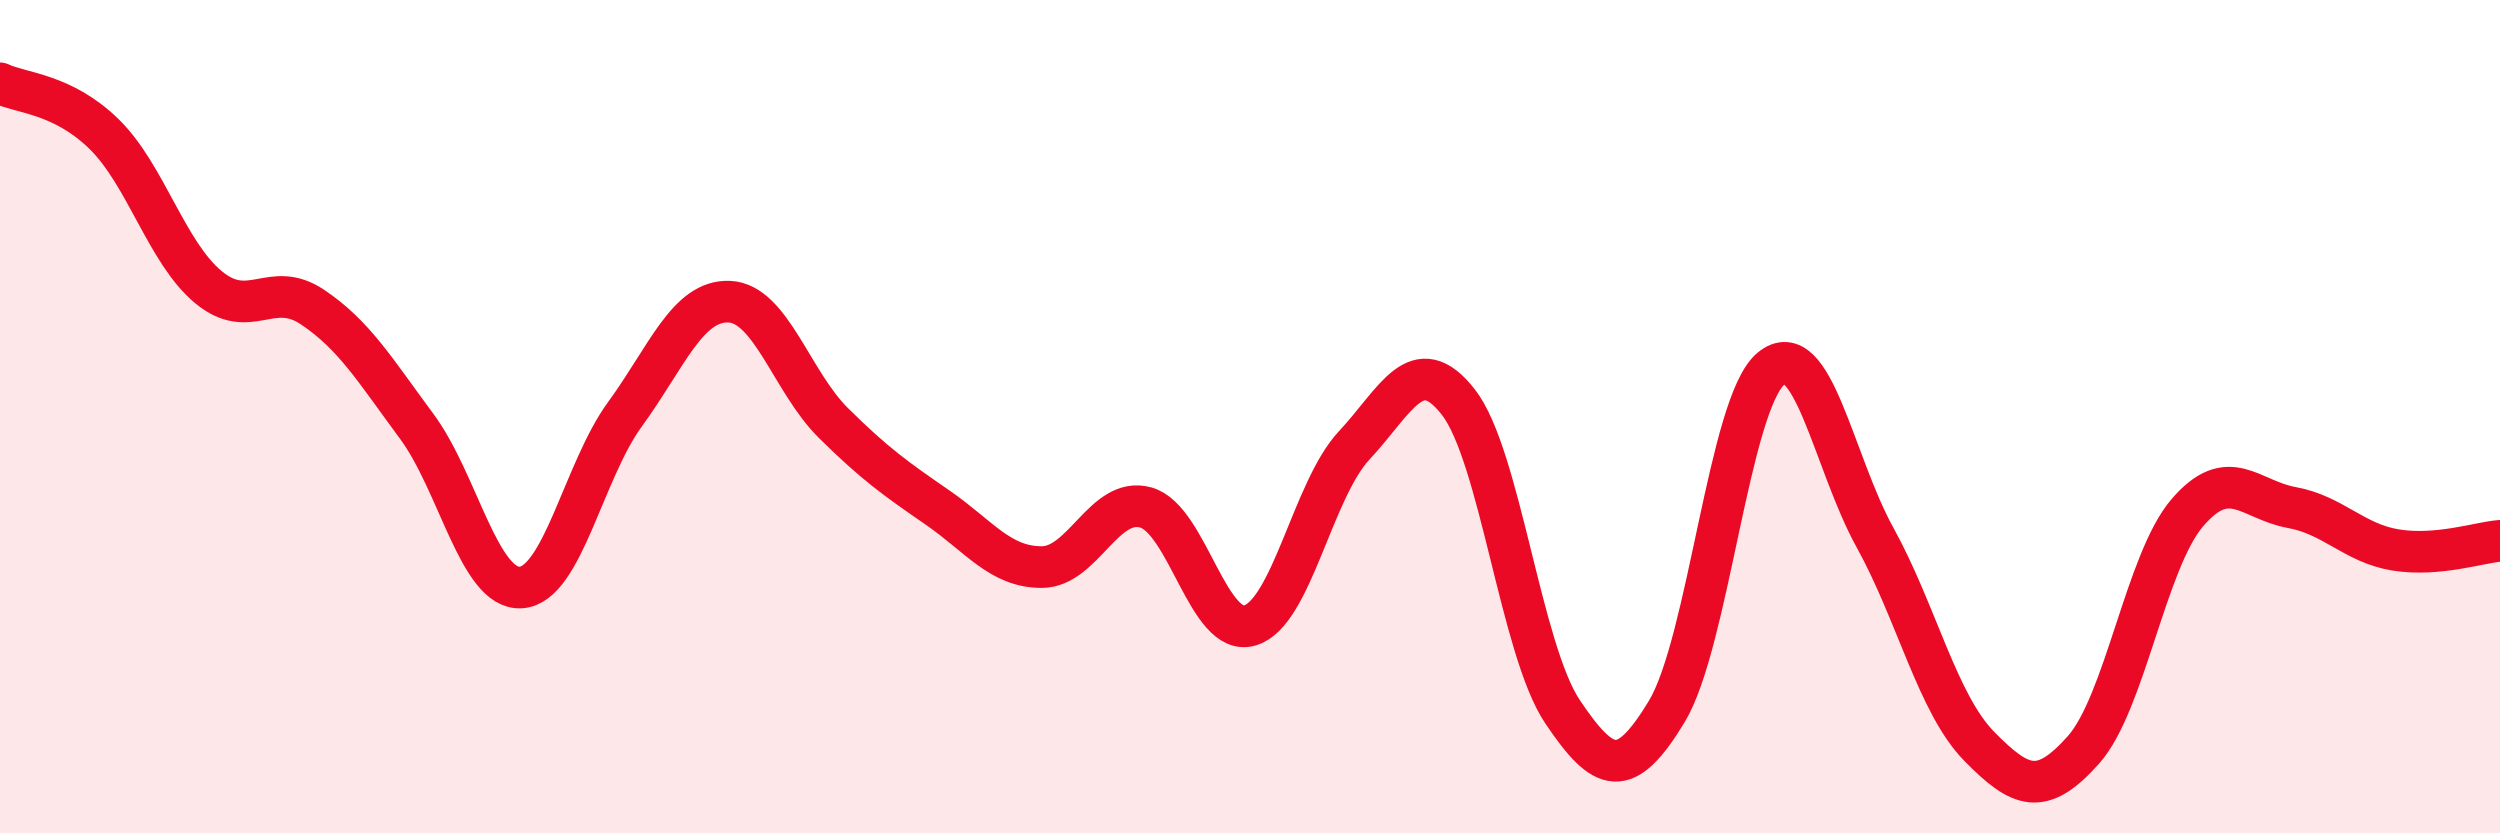 
    <svg width="60" height="20" viewBox="0 0 60 20" xmlns="http://www.w3.org/2000/svg">
      <path
        d="M 0,2 C 0.5,2.24 1.5,2.24 2.5,3.22 C 3.5,4.2 4,6.06 5,6.89 C 6,7.72 6.5,6.7 7.5,7.37 C 8.5,8.04 9,8.88 10,10.23 C 11,11.58 11.5,14.16 12.5,14.1 C 13.5,14.04 14,11.31 15,9.94 C 16,8.57 16.5,7.2 17.5,7.24 C 18.5,7.28 19,9.16 20,10.15 C 21,11.14 21.5,11.49 22.5,12.18 C 23.5,12.87 24,13.61 25,13.61 C 26,13.61 26.5,11.9 27.5,12.18 C 28.5,12.46 29,15.31 30,15.01 C 31,14.71 31.5,11.76 32.5,10.69 C 33.5,9.62 34,8.37 35,9.65 C 36,10.93 36.5,15.59 37.5,17.08 C 38.5,18.57 39,18.73 40,17.08 C 41,15.43 41.5,9.69 42.5,8.85 C 43.5,8.01 44,11.09 45,12.9 C 46,14.71 46.5,16.89 47.5,17.91 C 48.5,18.93 49,19.12 50,18 C 51,16.88 51.5,13.46 52.5,12.3 C 53.5,11.14 54,12 55,12.18 C 56,12.36 56.5,13.04 57.5,13.2 C 58.5,13.36 59.5,13.02 60,12.98L60 20L0 20Z"
        fill="#EB0A25"
        opacity="0.1"
        stroke-linecap="round"
        stroke-linejoin="round"
      />
      <path
        d="M 0,2 C 0.5,2.24 1.5,2.24 2.5,3.22 C 3.5,4.2 4,6.06 5,6.89 C 6,7.72 6.5,6.7 7.5,7.37 C 8.5,8.04 9,8.88 10,10.23 C 11,11.58 11.5,14.16 12.5,14.1 C 13.5,14.04 14,11.31 15,9.94 C 16,8.57 16.5,7.2 17.5,7.24 C 18.5,7.28 19,9.16 20,10.15 C 21,11.14 21.5,11.49 22.5,12.18 C 23.5,12.87 24,13.61 25,13.61 C 26,13.61 26.5,11.9 27.5,12.18 C 28.5,12.46 29,15.31 30,15.01 C 31,14.71 31.5,11.76 32.5,10.69 C 33.5,9.62 34,8.37 35,9.65 C 36,10.93 36.5,15.59 37.5,17.08 C 38.5,18.57 39,18.73 40,17.08 C 41,15.43 41.5,9.69 42.5,8.85 C 43.5,8.01 44,11.09 45,12.9 C 46,14.71 46.5,16.89 47.5,17.91 C 48.5,18.93 49,19.12 50,18 C 51,16.88 51.5,13.46 52.5,12.3 C 53.5,11.14 54,12 55,12.18 C 56,12.36 56.5,13.04 57.5,13.2 C 58.5,13.36 59.5,13.02 60,12.98"
        stroke="#EB0A25"
        stroke-width="1"
        fill="none"
        stroke-linecap="round"
        stroke-linejoin="round"
      />
    </svg>
  